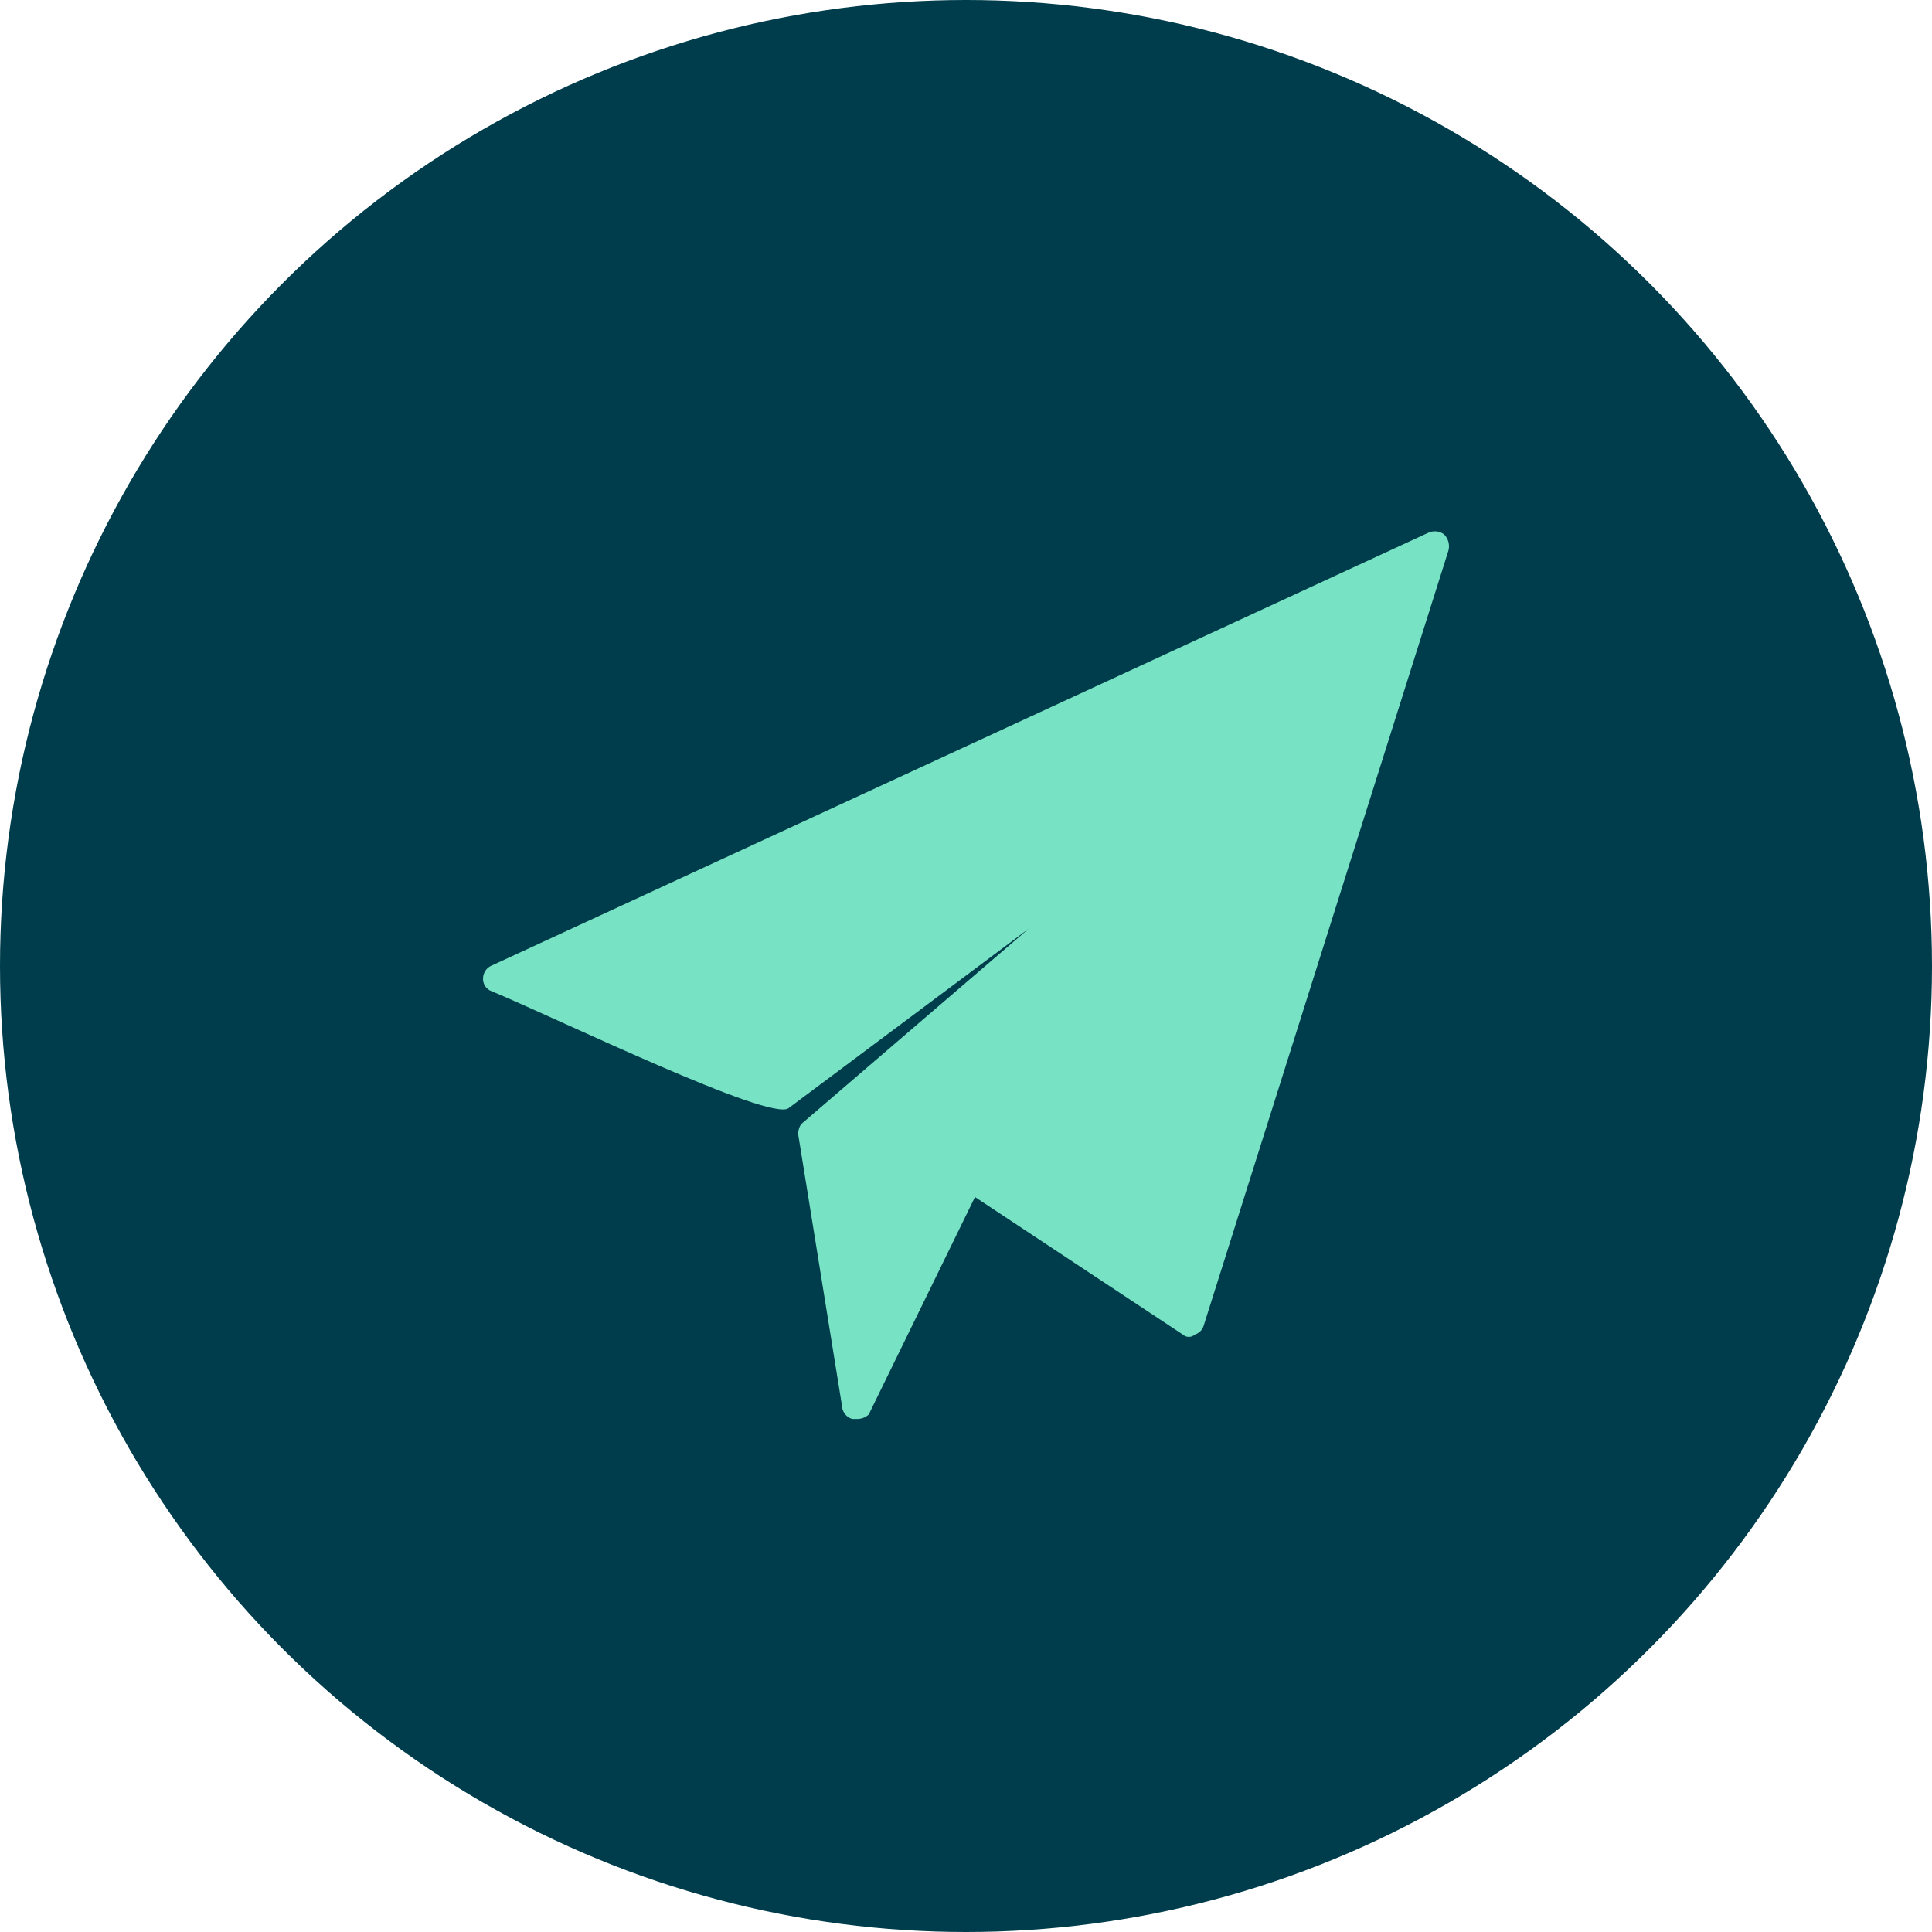 <?xml version="1.0" encoding="UTF-8"?> <svg xmlns="http://www.w3.org/2000/svg" width="40" height="40" viewBox="0 0 40 40" fill="none"> <circle cx="20" cy="20" r="20" fill="#003D4C"></circle> <path fill-rule="evenodd" clip-rule="evenodd" d="M29.898 11.063C29.85 11.028 29.794 11.007 29.735 11.001C29.677 10.996 29.618 11.007 29.565 11.033L10.182 19.99C10.131 20.01 10.087 20.045 10.055 20.09C10.023 20.136 10.004 20.189 10.001 20.245C9.996 20.305 10.011 20.366 10.044 20.416C10.077 20.467 10.126 20.504 10.182 20.523C11.574 21.105 15.929 23.221 16.324 22.945L21.303 19.224L16.586 23.275C16.544 23.337 16.523 23.411 16.526 23.487L17.432 29.102C17.434 29.165 17.455 29.226 17.493 29.275C17.531 29.325 17.584 29.361 17.643 29.378H17.734C17.827 29.382 17.917 29.349 17.986 29.286L20.186 24.783L24.488 27.63C24.522 27.661 24.567 27.679 24.614 27.679C24.66 27.679 24.705 27.661 24.74 27.63C24.782 27.616 24.821 27.593 24.853 27.561C24.885 27.529 24.908 27.489 24.921 27.446L29.988 11.4C30.004 11.341 30.004 11.278 29.988 11.219C29.972 11.16 29.941 11.106 29.898 11.063Z" fill="#78E3C4"></path> </svg> 
